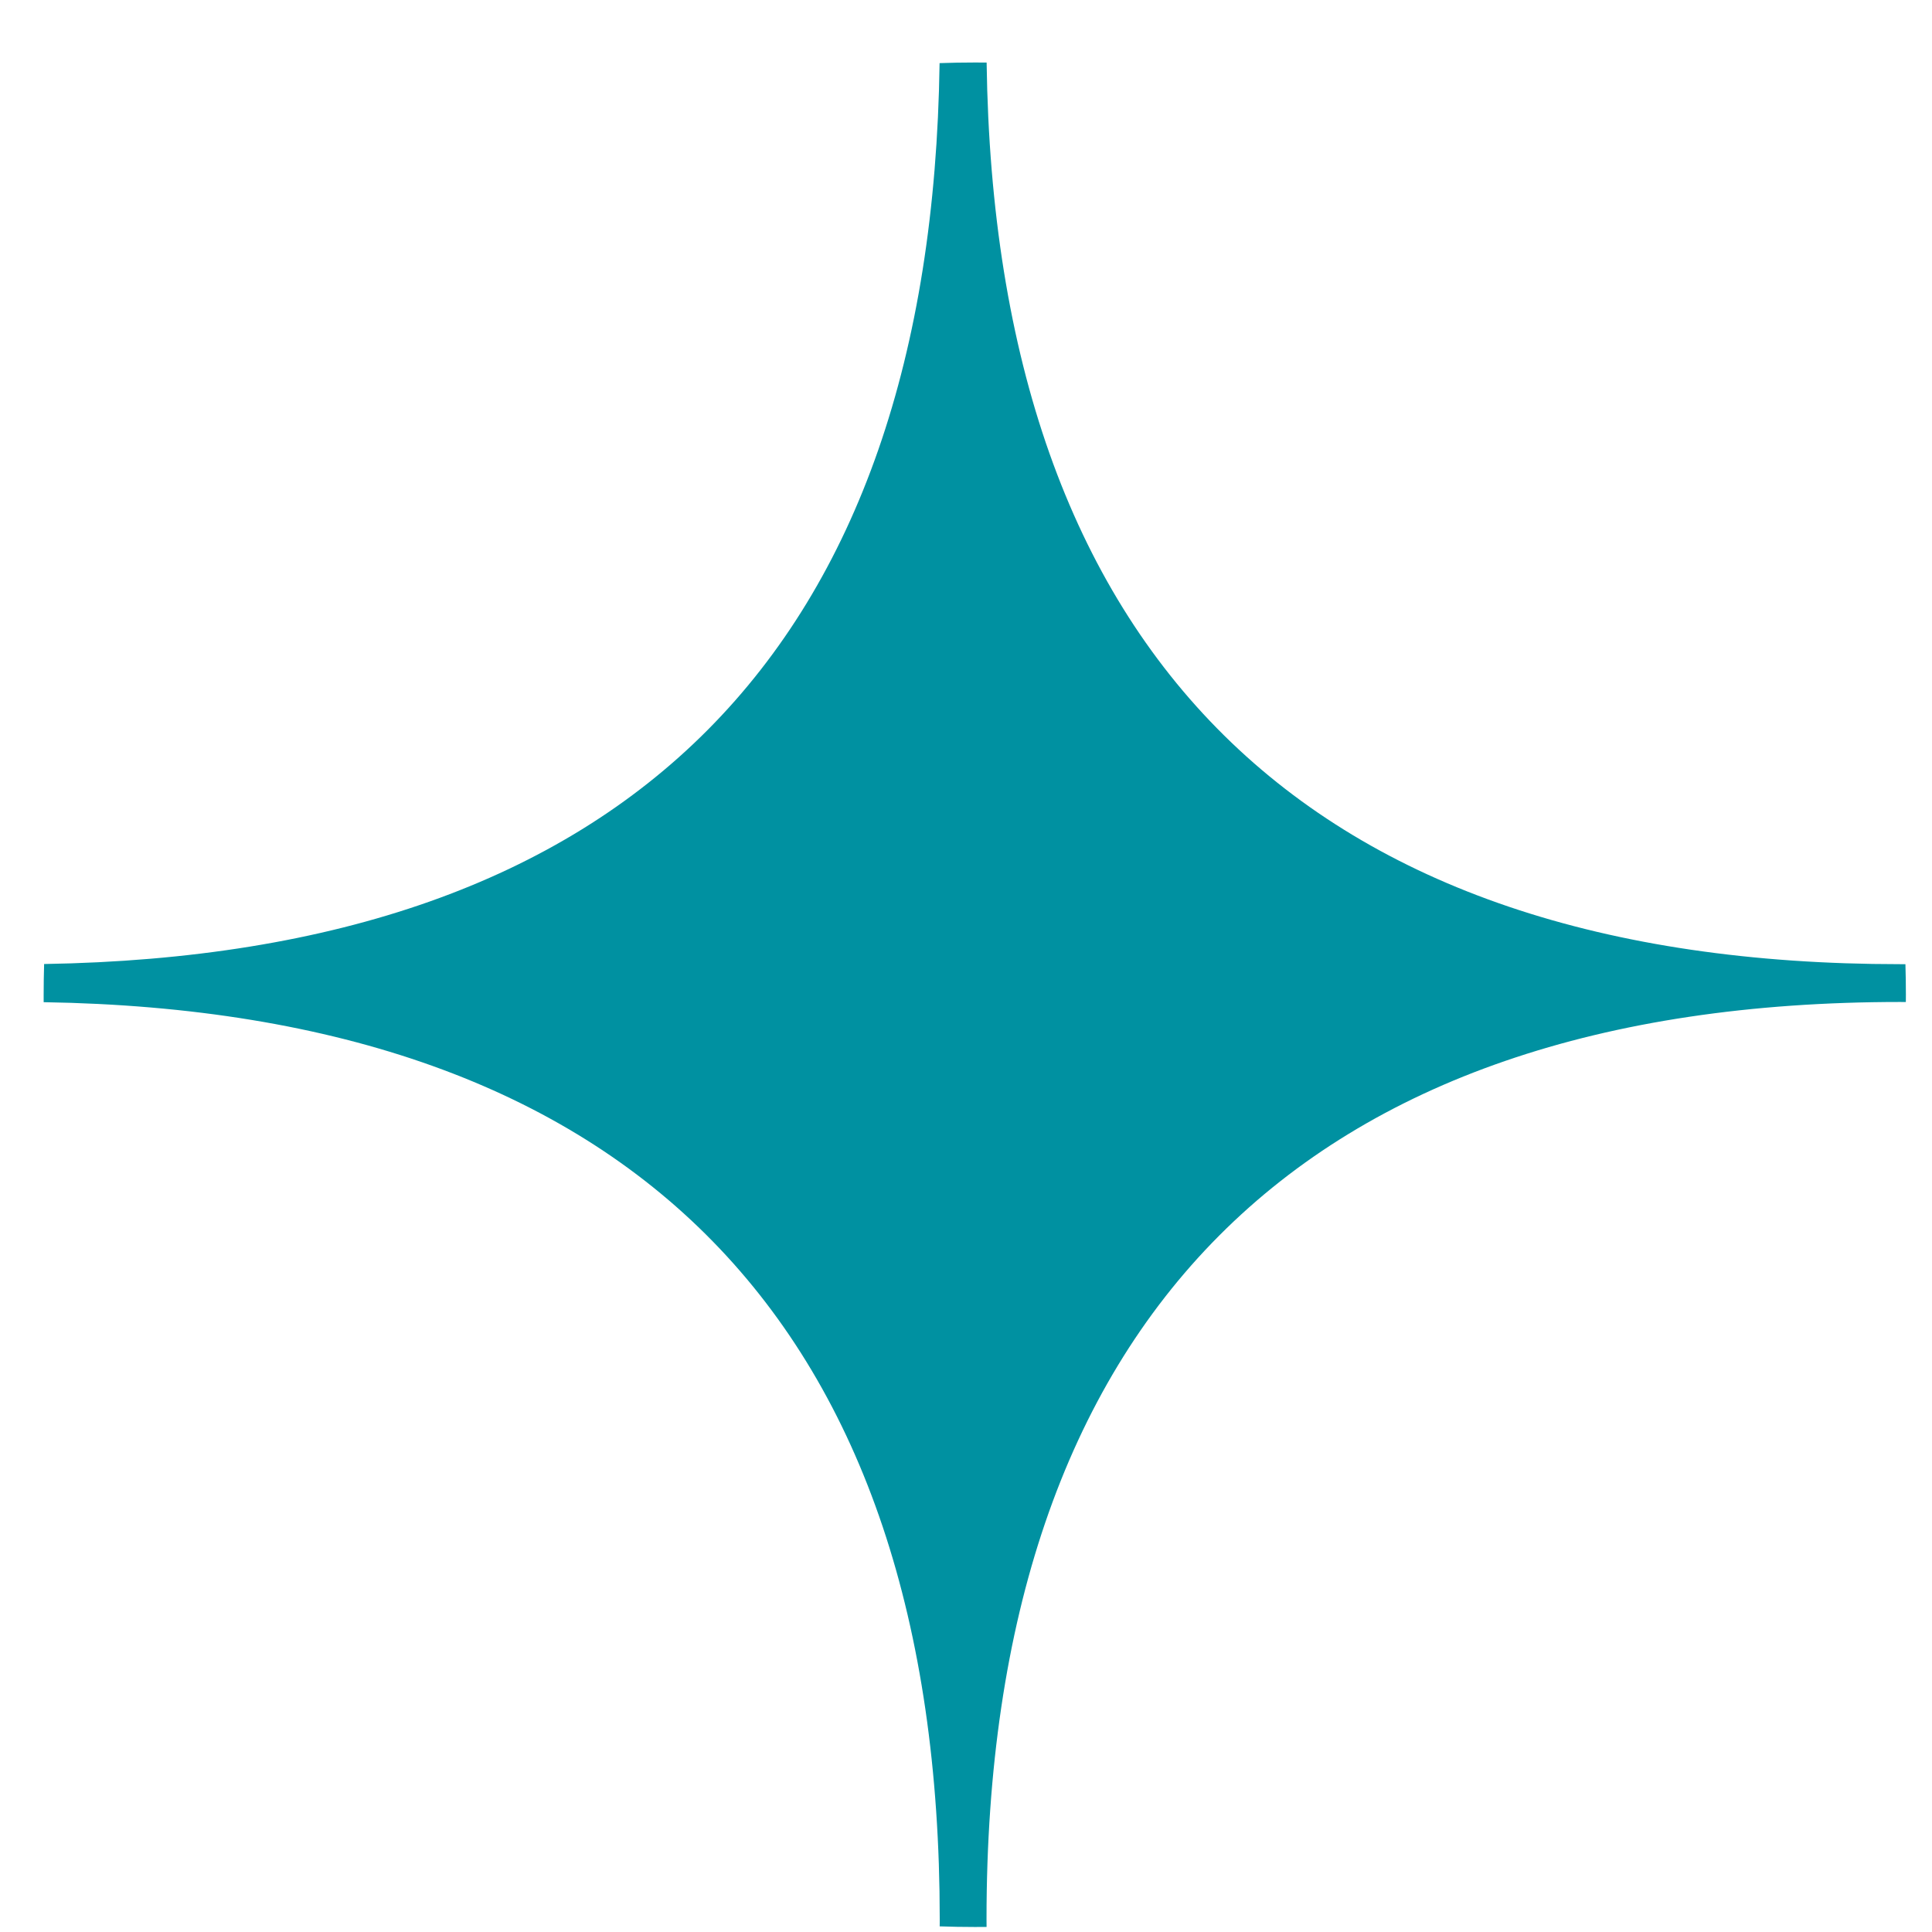 <svg width="37" height="37" viewBox="0 0 37 37" fill="none" xmlns="http://www.w3.org/2000/svg">
<path fill-rule="evenodd" clip-rule="evenodd" d="M18.668 1.197C18.442 1.197 18.218 1.201 17.994 1.209C17.834 12.437 12.031 18.279 0.845 18.462C0.839 18.657 0.836 18.853 0.836 19.05C0.836 19.098 0.836 19.145 0.836 19.193C12.127 19.372 17.997 25.379 17.997 36.75L17.997 36.79L17.997 36.825L17.996 36.892C18.219 36.9 18.443 36.904 18.668 36.904C18.743 36.904 18.819 36.904 18.894 36.903C18.893 36.852 18.893 36.801 18.893 36.75C18.893 25.266 24.943 19.189 36.39 19.189C36.426 19.189 36.463 19.189 36.499 19.19C36.5 19.143 36.5 19.097 36.5 19.05C36.5 18.854 36.497 18.659 36.491 18.465C36.457 18.465 36.423 18.465 36.39 18.465C25.041 18.465 19.052 12.546 18.895 1.198C18.82 1.197 18.744 1.197 18.668 1.197Z" fill="#0091A1"/>
</svg>
